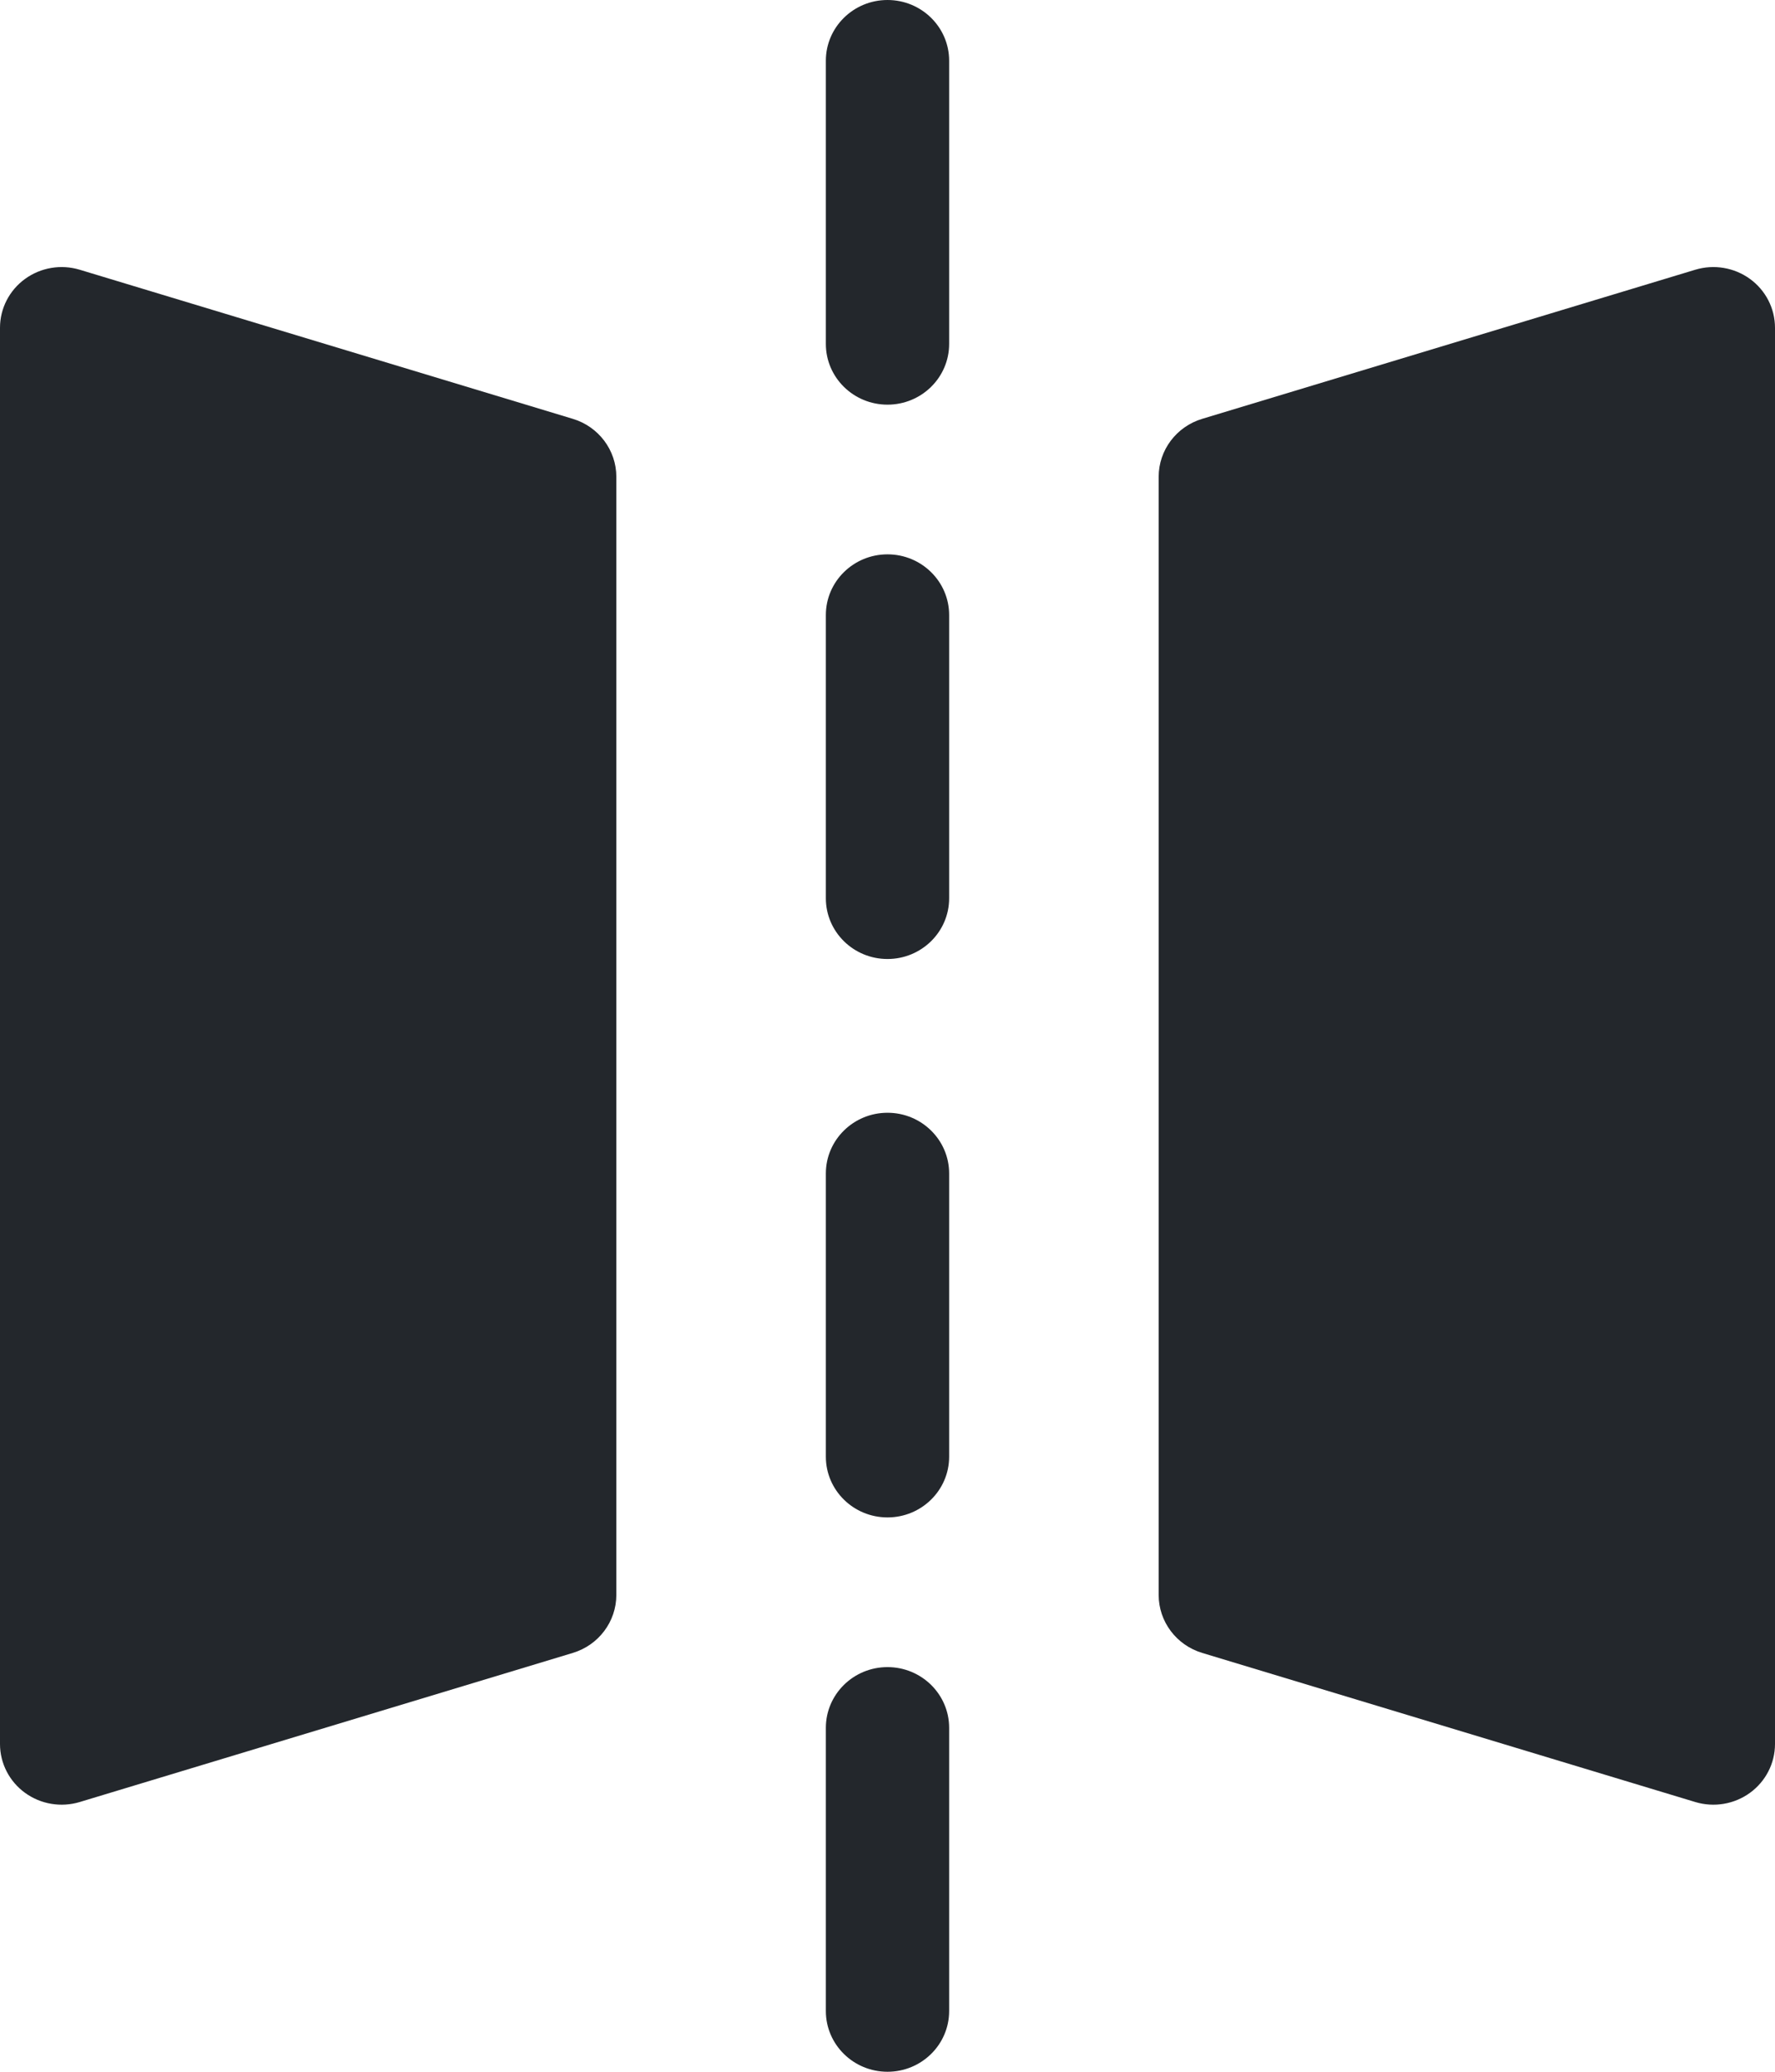 <?xml version="1.0" encoding="UTF-8"?> <svg xmlns="http://www.w3.org/2000/svg" width="48" height="56" viewBox="0 0 48 56" fill="none"> <path d="M24 0C23.08 0 22.333 0.735 22.333 1.641V9.297C22.333 10.203 23.08 10.938 24 10.938C24.92 10.938 25.667 10.203 25.667 9.297V1.641C25.667 0.735 24.92 0 24 0Z" fill="#23272C"></path> <path d="M24 14.984C23.08 14.984 22.333 15.719 22.333 16.625V24.281C22.333 25.187 23.08 25.922 24 25.922C24.92 25.922 25.667 25.187 25.667 24.281V16.625C25.667 15.719 24.92 14.984 24 14.984Z" fill="#23272C"></path> <path d="M24 30.078C23.08 30.078 22.333 30.813 22.333 31.719V39.375C22.333 40.281 23.08 41.016 24 41.016C24.92 41.016 25.667 40.281 25.667 39.375V31.719C25.667 30.813 24.92 30.078 24 30.078Z" fill="#23272C"></path> <path d="M24 45.062C23.08 45.062 22.333 45.797 22.333 46.703V54.359C22.333 55.265 23.08 56 24 56C24.92 56 25.667 55.265 25.667 54.359V46.703C25.667 45.797 24.92 45.062 24 45.062Z" fill="#23272C"></path> <path d="M15.489 11.321L2.156 7.291C1.65 7.138 1.101 7.231 0.676 7.54C0.251 7.849 0 8.339 0 8.859V47.141C0 47.661 0.251 48.151 0.676 48.46C1.103 48.77 1.652 48.861 2.156 48.709L15.489 44.679C16.189 44.468 16.667 43.831 16.667 43.111V12.889C16.667 12.168 16.189 11.532 15.489 11.321Z" fill="#23272C"></path> <path d="M47.324 7.54C46.899 7.231 46.349 7.138 45.844 7.291L32.511 11.321C31.811 11.532 31.333 12.168 31.333 12.889V43.111C31.333 43.832 31.811 44.468 32.511 44.679L45.844 48.709C46.352 48.862 46.9 48.768 47.324 48.46C47.749 48.151 48 47.661 48 47.141V8.859C48 8.339 47.749 7.849 47.324 7.54Z" fill="#23272C"></path> </svg> 